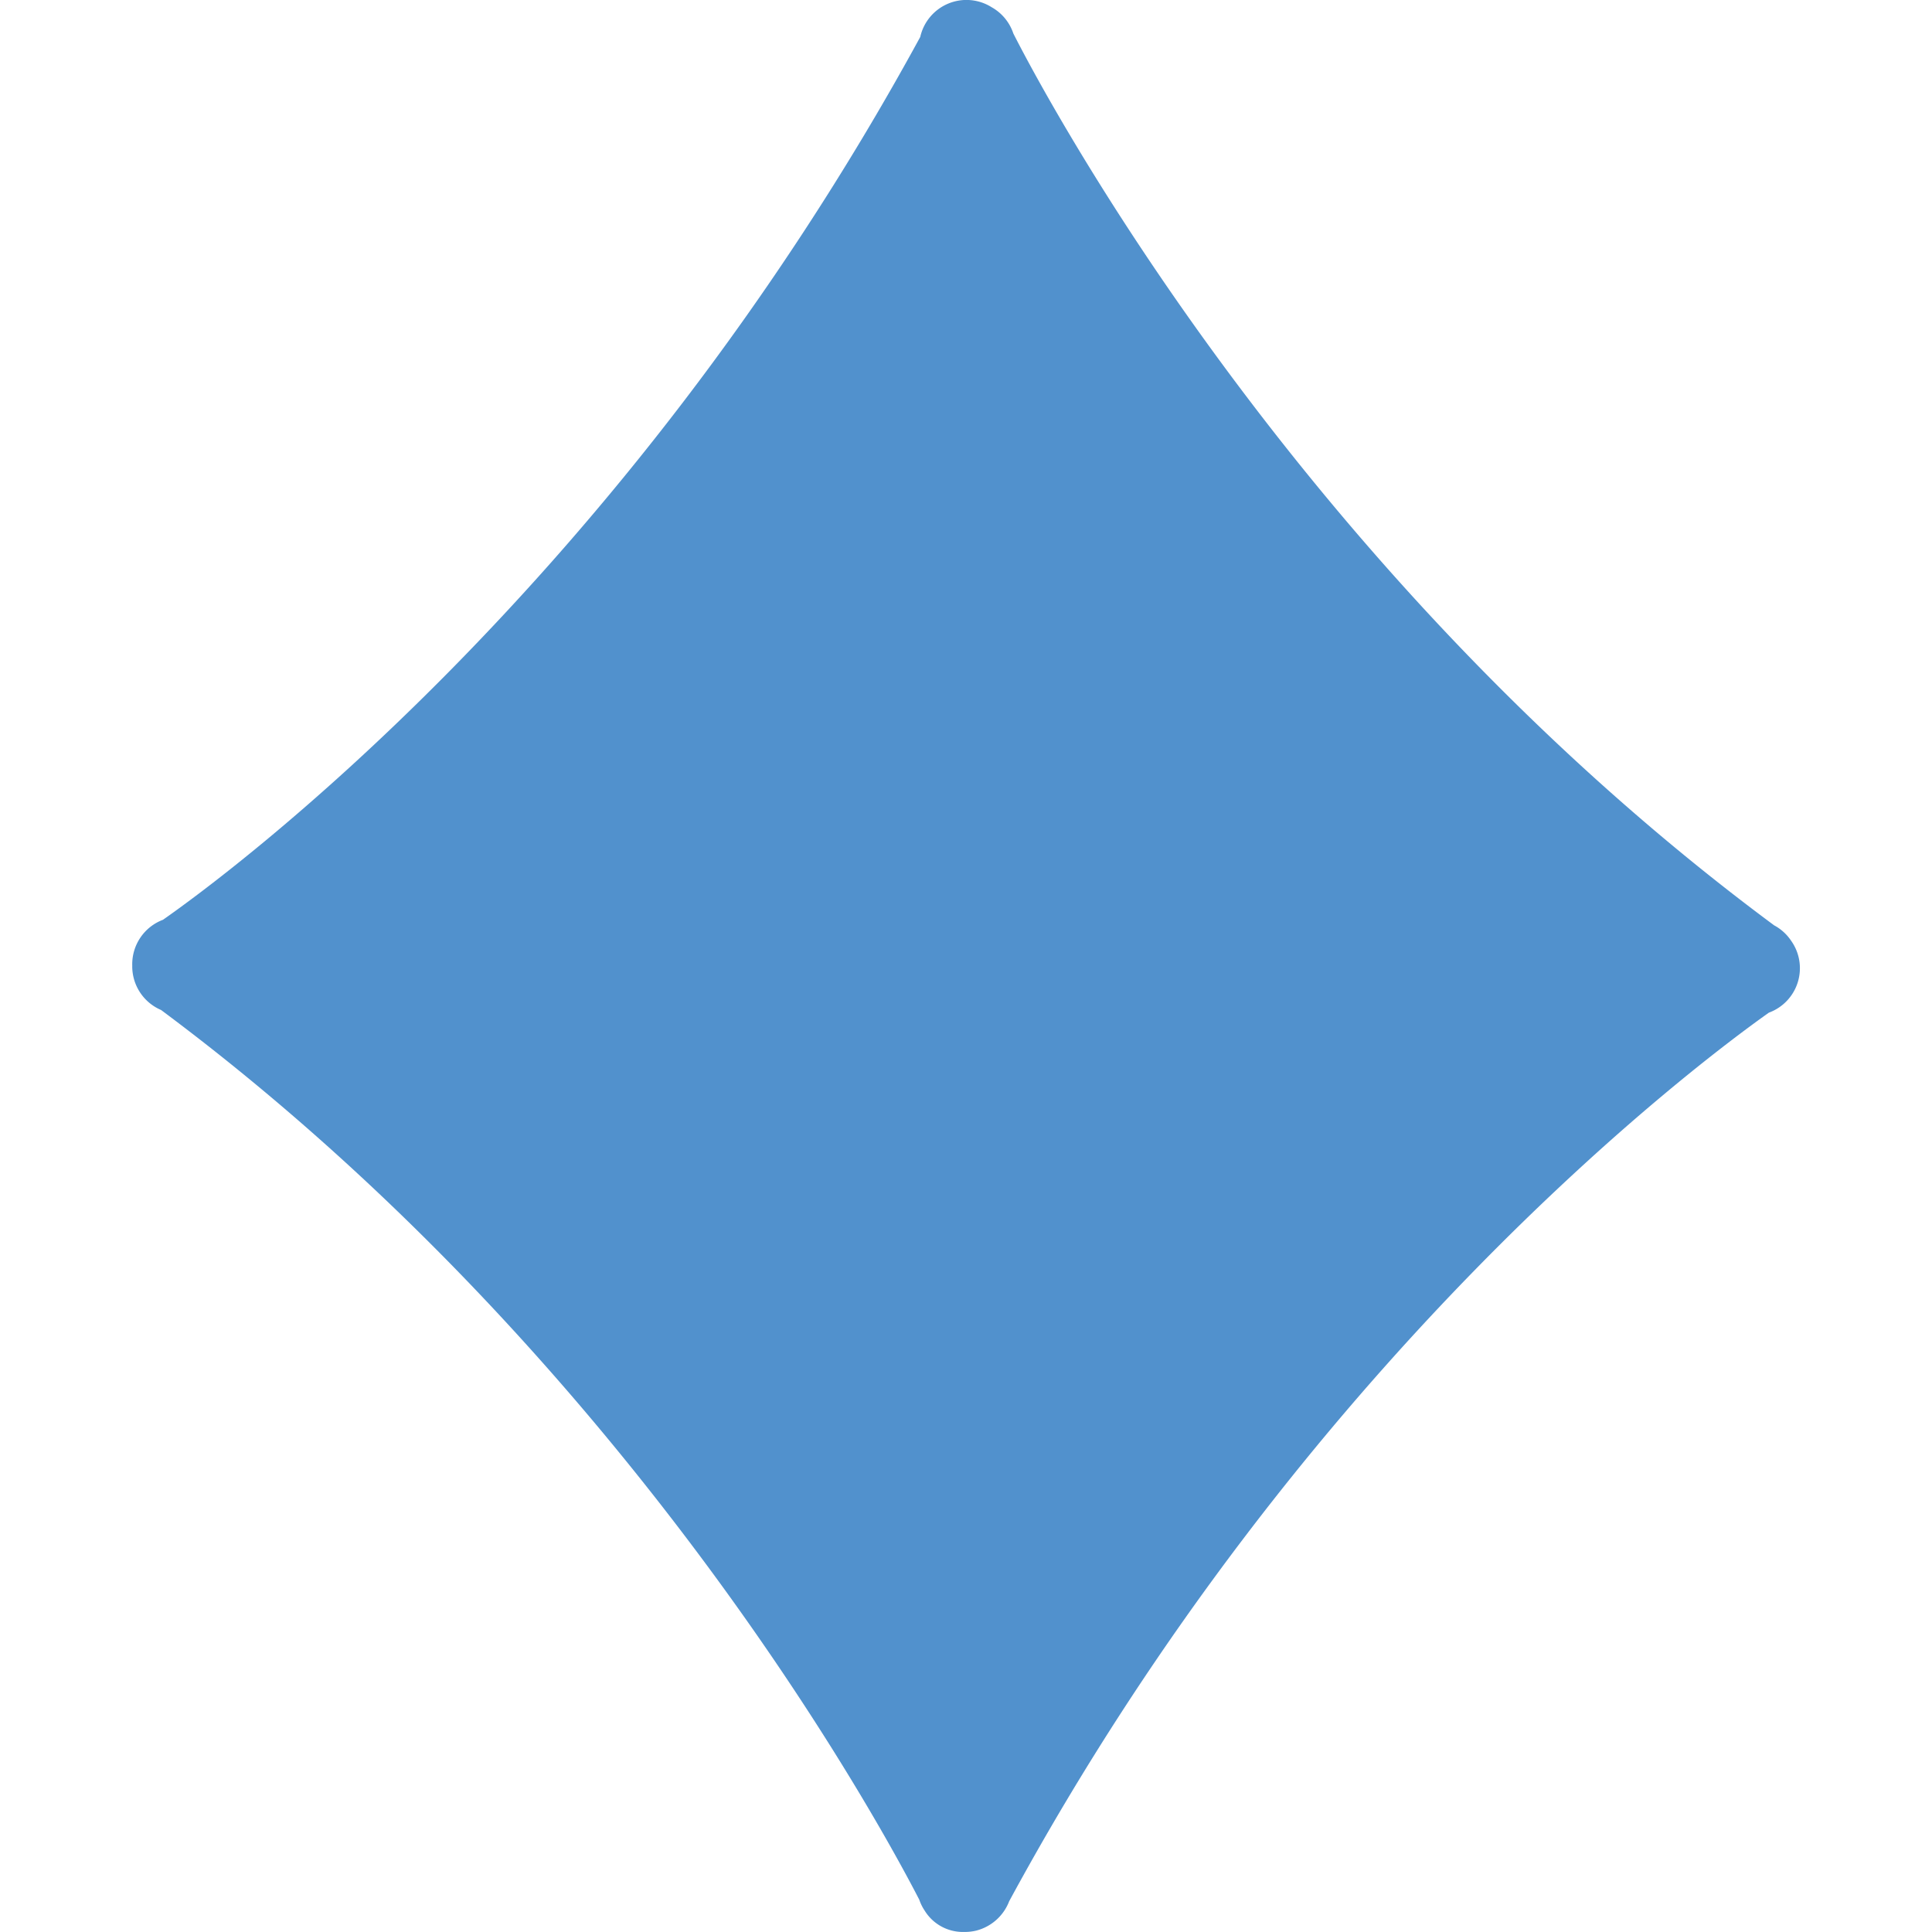 <svg xmlns="http://www.w3.org/2000/svg" xmlns:xlink="http://www.w3.org/1999/xlink" width="512" height="512" x="0" y="0" viewBox="0 0 40.731 40.731" style="enable-background:new 0 0 512 512" xml:space="preserve" class=""><g><path d="M37.761 19.833a.998.998 0 0 1-.469 1.516c-1.546 1.096-9.82 7.307-16.016 18.733a1.013 1.013 0 0 1-.7.621 1.03 1.03 0 0 1-.252.027.947.947 0 0 1-.832-.453.967.967 0 0 1-.112-.228c-.804-1.56-6.132-11.422-15.984-18.756a1 1 0 0 1-.608-.921v-.022a1.001 1.001 0 0 1 .648-.959c1.279-.894 9.649-7.022 15.965-18.612a.998.998 0 0 1 1.508-.625c.213.12.376.316.455.553.613 1.209 5.938 11.318 16.04 18.802a.993.993 0 0 1 .357.324z" fill="#5191cd" opacity="1" data-original="#000000" class=""></path></g></svg>